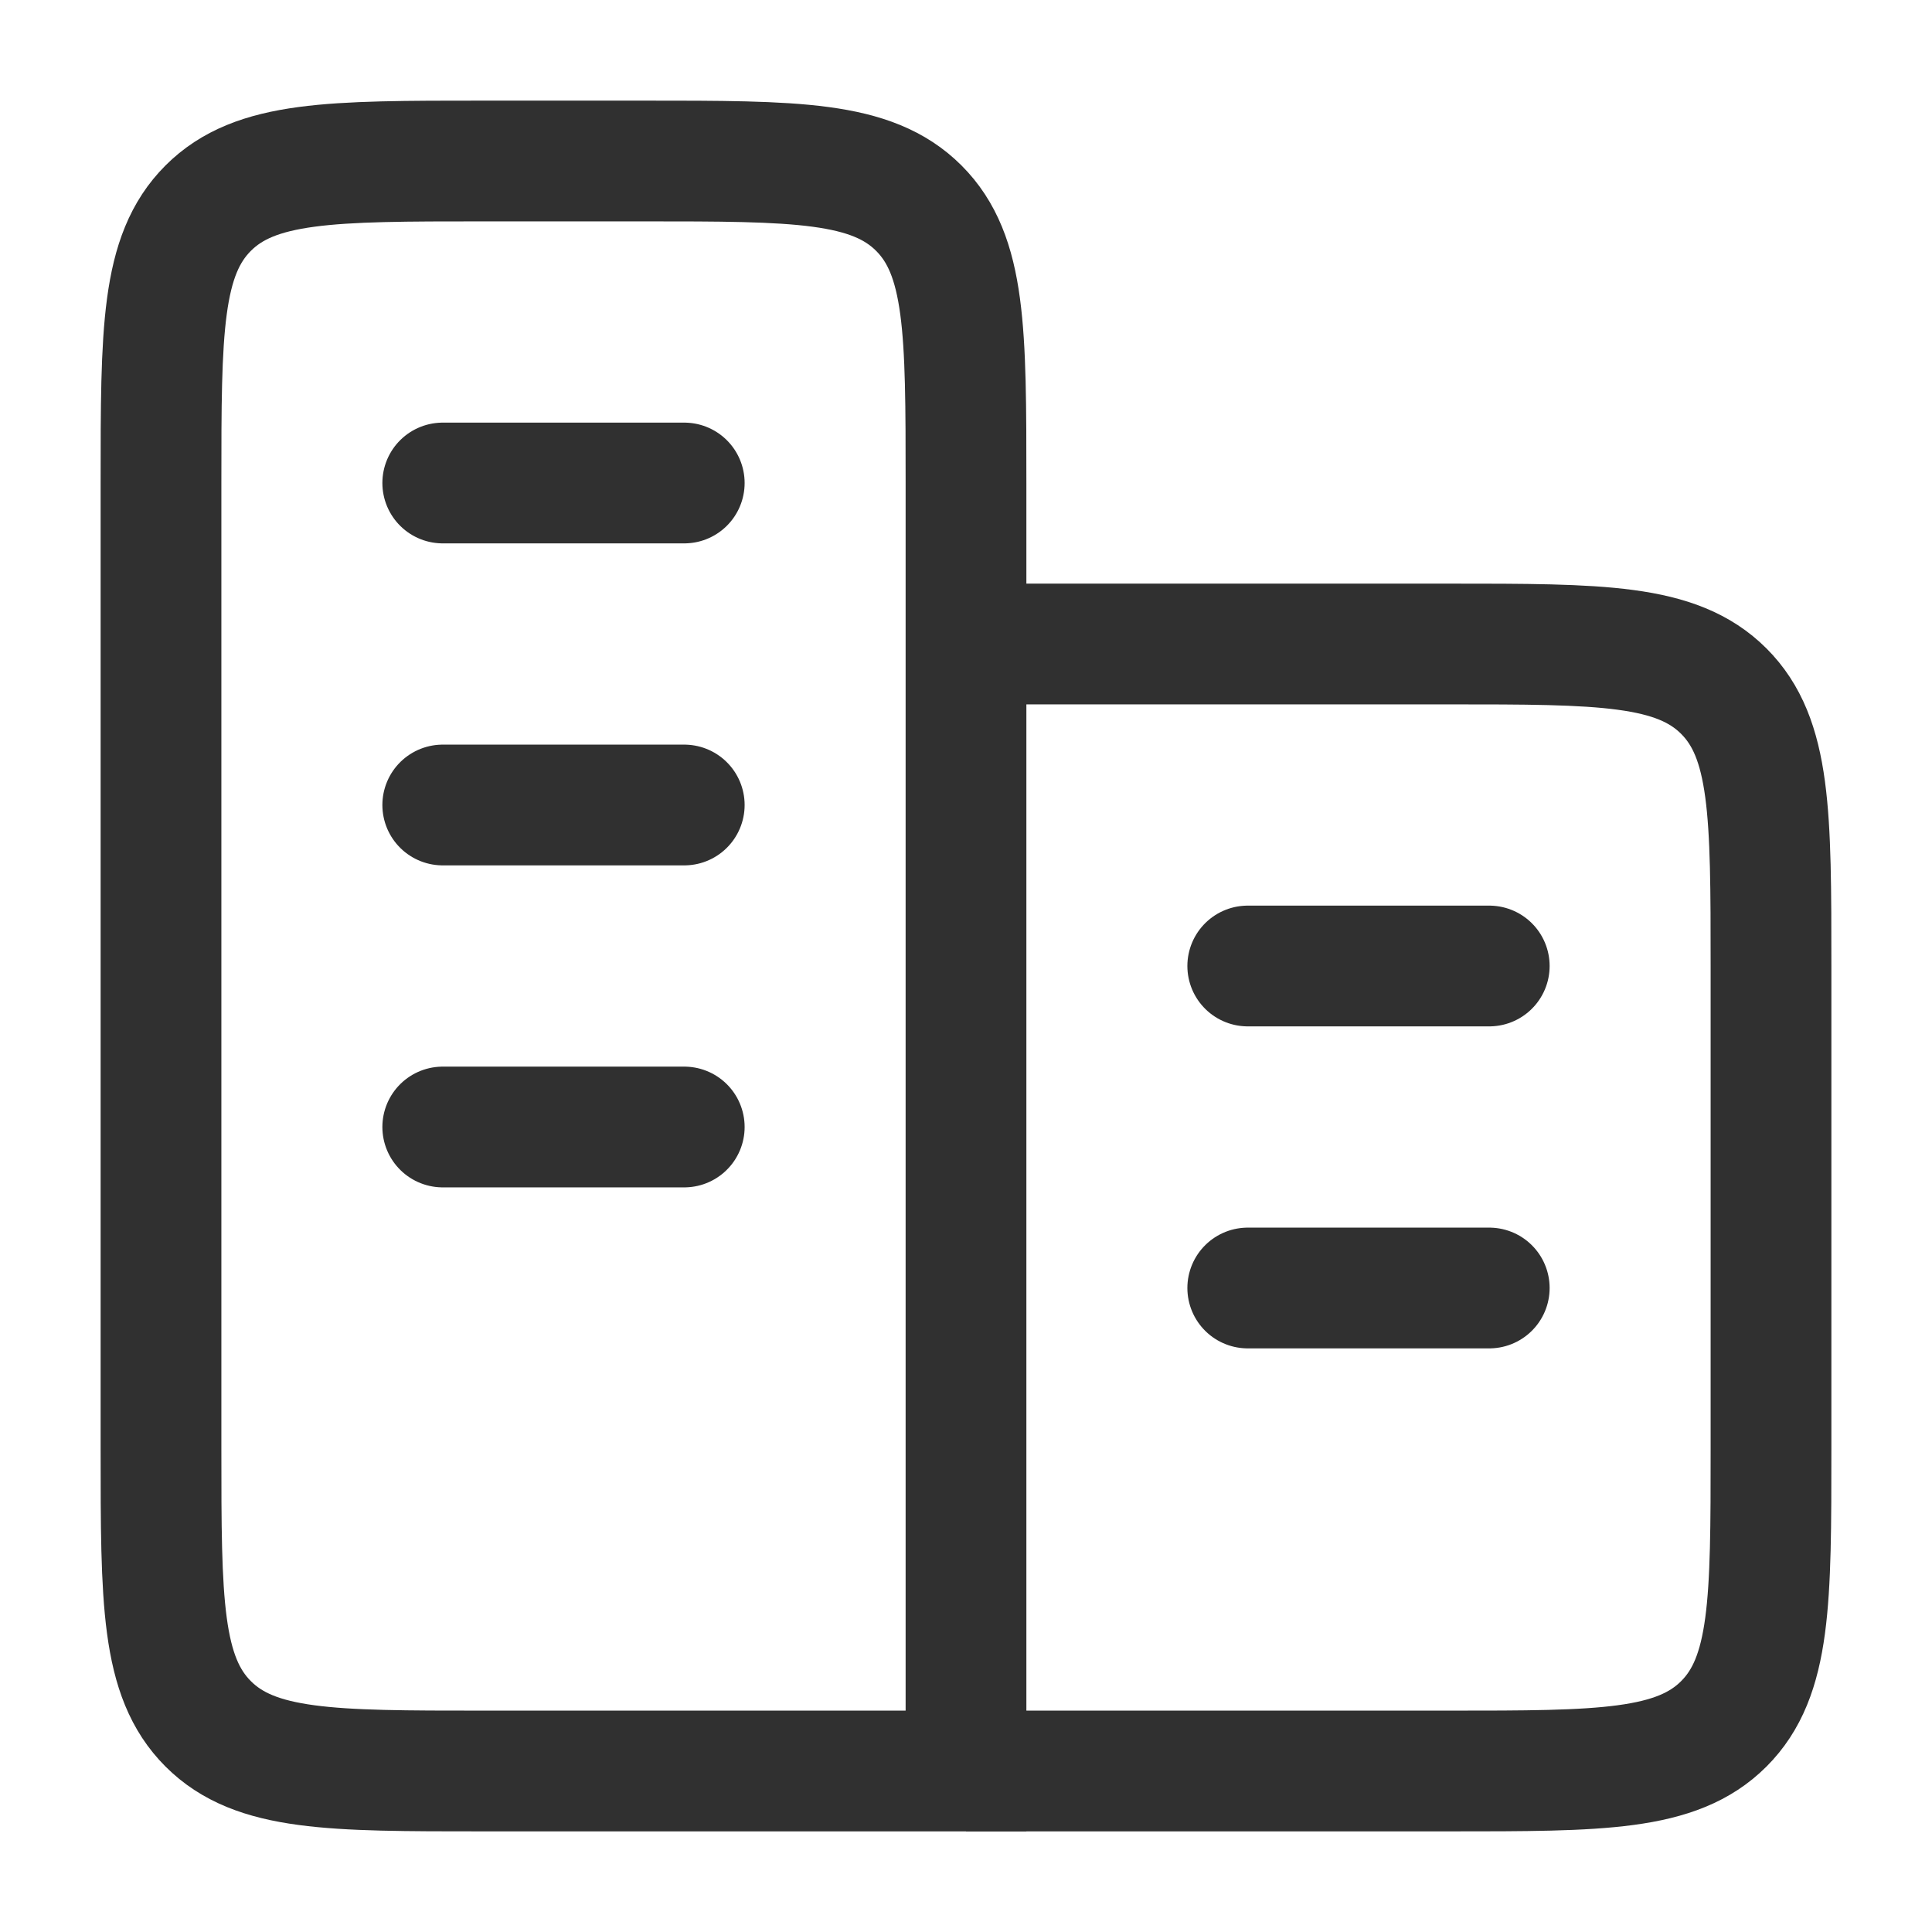 <?xml version="1.0" encoding="UTF-8"?> <svg xmlns="http://www.w3.org/2000/svg" width="24" height="24" viewBox="0 0 24 24" fill="none"><path d="M12 22V6C12 4.114 12 3.172 11.414 2.586C10.828 2 9.886 2 8 2H6C4.114 2 3.172 2 2.586 2.586C2 3.172 2 4.114 2 6V18C2 19.886 2 20.828 2.586 21.414C3.172 22 4.114 22 6 22H12Z" stroke="#303030" stroke-width="1.5"></path><path d="M12 22H18C19.886 22 20.828 22 21.414 21.414C22 20.828 22 19.886 22 18V12C22 10.114 22 9.172 21.414 8.586C20.828 8 19.886 8 18 8H12" stroke="#303030" stroke-width="1.5"></path><path d="M18.5 16H15.5M18.5 12H15.5" stroke="#303030" stroke-width="1.5" stroke-linecap="round"></path><path d="M8.5 14H5.5M8.5 10H5.5M8.5 6H5.5" stroke="#303030" stroke-width="1.5" stroke-linecap="round"></path></svg> 